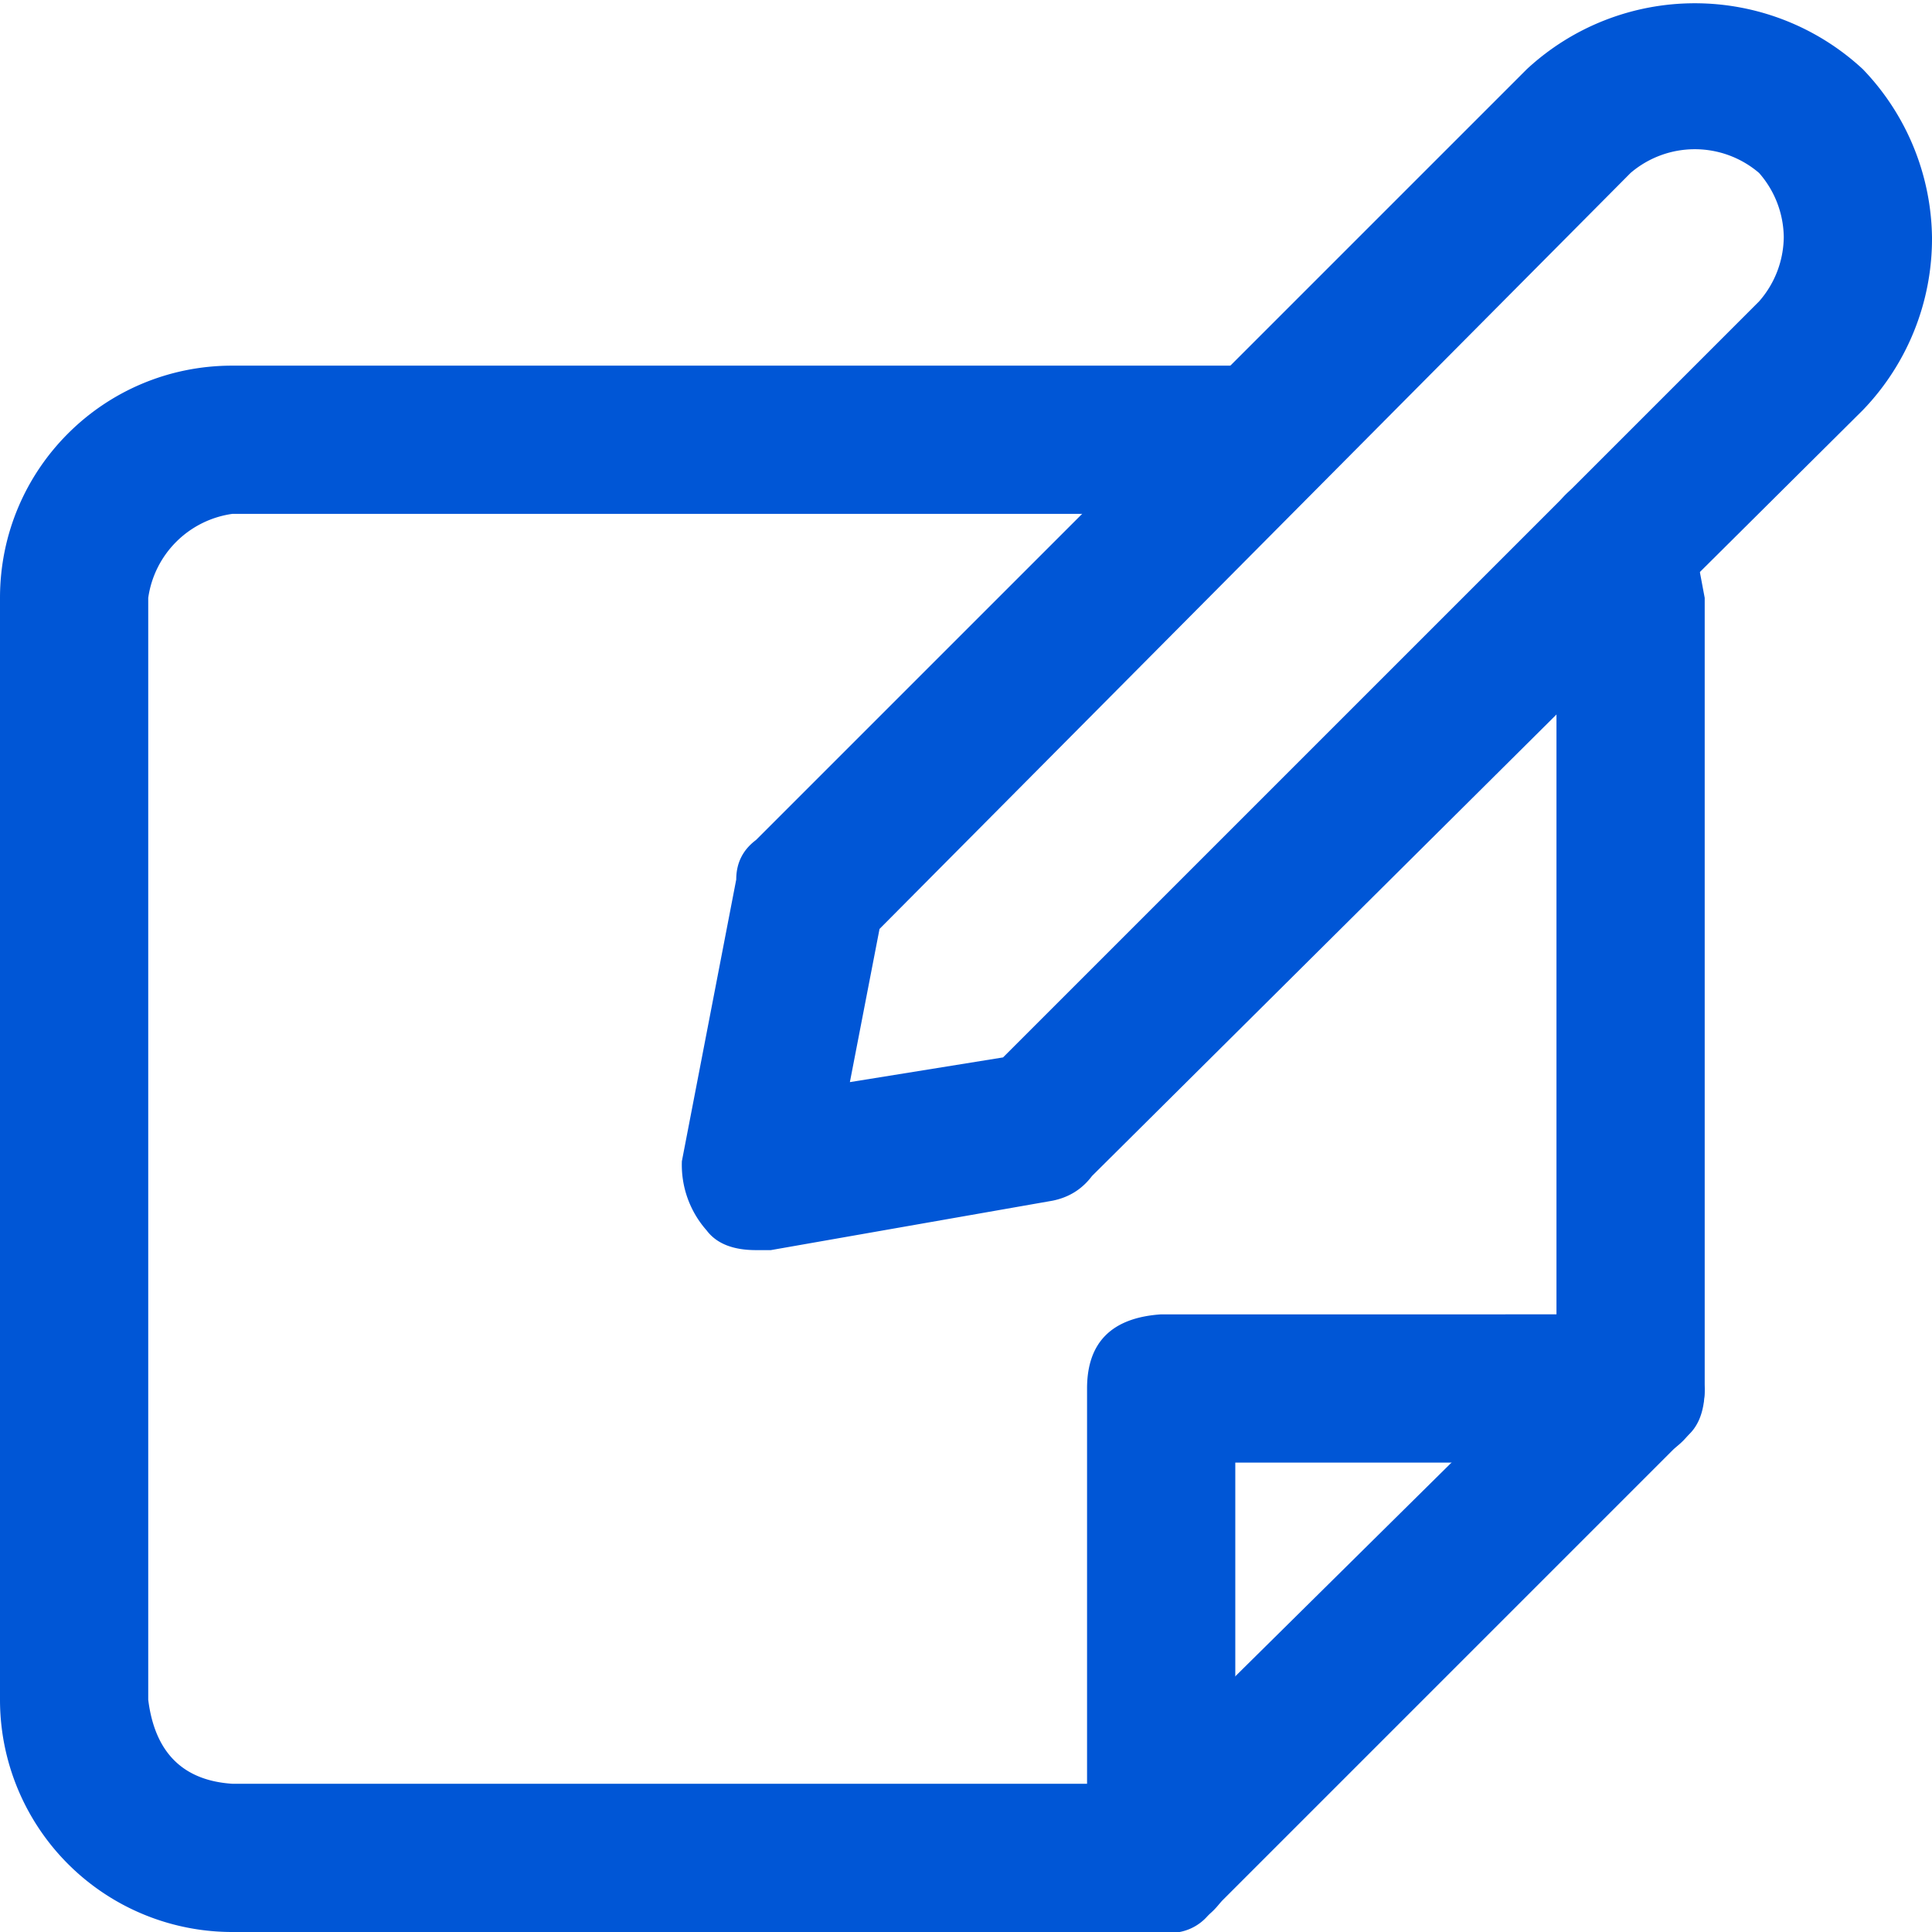 <svg xmlns="http://www.w3.org/2000/svg" xml:space="preserve" width="22" height="22" style="shape-rendering:geometricPrecision;text-rendering:geometricPrecision;image-rendering:optimizeQuality;fill-rule:evenodd;clip-rule:evenodd" viewBox="0 0 0.391 0.391"><defs><style>.fil0{fill:#0056d6;fill-rule:nonzero}</style></defs><g id="Layer_x0020_1"><g id="_2193284222448"><path class="fil0" d="M.153.253q-.007 0-.01-.004A.02.02 0 0 1 .138.235L.149.178q0-.005.004-.008L.309.014a.05.05 0 0 1 .068 0 .05.05 0 0 1 .014.034.05.05 0 0 1-.014.035L.221.238Q.218.242.213.243l-.057.01zM.178.188.172.219.203.214.356.061A.02.02 0 0 0 .361.048.02.02 0 0 0 .356.035a.02.02 0 0 0-.026 0z"/><path class="fil0" d="M.235.391H.047A.047.047 0 0 1 0 .344V.121C0 .095.021.074.047.074h.208Q.269.076.27.089a.015.015 0 0 1-.015.015H.047A.02.02 0 0 0 .03.121v.223Q.032.36.047.361h.181L.315.275V.121L.314.115Q.31.102.323.096.337.092.342.105l.003.016v.16q0 .007-.004.01L.245.387a.01.01 0 0 1-.01.004M.33.281"/><path class="fil0" d="M.235.391Q.221.391.22.376V.281q0-.014.015-.015H.33q.013.002.015.015A.015.015 0 0 1 .33.296H.25v.08a.015.015 0 0 1-.015.015"/></g></g></svg>